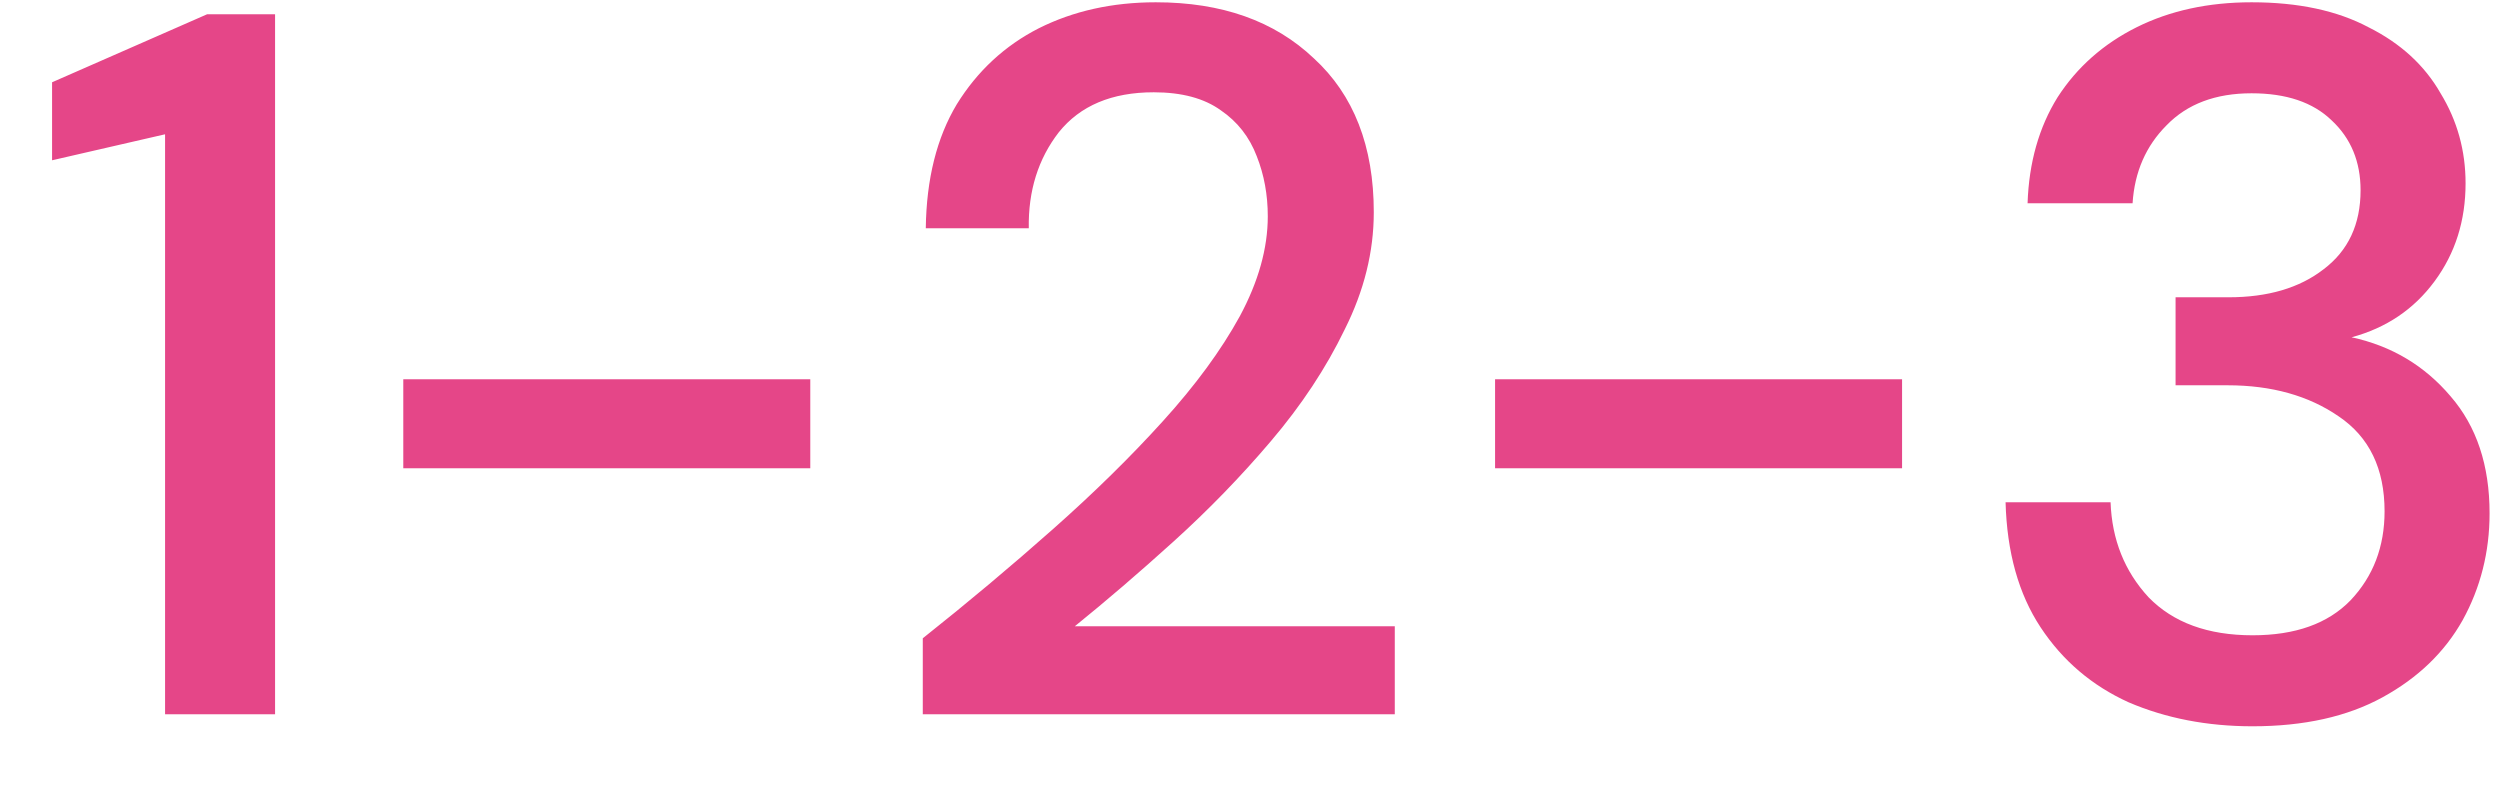 <svg width="35" height="11" viewBox="0 0 35 11" fill="none" xmlns="http://www.w3.org/2000/svg">
<path d="M2.311 10V1.88L0.729 2.244V1.152L2.899 0.2H3.851V10H2.311ZM5.646 6.556V5.31H11.344V6.556H5.646ZM12.919 10V8.936C13.554 8.432 14.16 7.923 14.739 7.41C15.318 6.897 15.831 6.393 16.279 5.898C16.736 5.394 17.096 4.904 17.357 4.428C17.618 3.943 17.749 3.476 17.749 3.028C17.749 2.729 17.698 2.449 17.595 2.188C17.492 1.917 17.324 1.703 17.091 1.544C16.858 1.376 16.545 1.292 16.153 1.292C15.565 1.292 15.122 1.479 14.823 1.852C14.534 2.225 14.394 2.673 14.403 3.196H12.961C12.97 2.505 13.115 1.927 13.395 1.46C13.684 0.993 14.067 0.639 14.543 0.396C15.028 0.153 15.574 0.032 16.181 0.032C17.105 0.032 17.842 0.293 18.393 0.816C18.953 1.329 19.233 2.048 19.233 2.972C19.233 3.523 19.098 4.069 18.827 4.61C18.566 5.151 18.22 5.674 17.791 6.178C17.371 6.673 16.918 7.139 16.433 7.578C15.948 8.017 15.486 8.413 15.047 8.768H19.527V10H12.919ZM20.931 6.556V5.31H26.629V6.556H20.931ZM31.536 10.168C30.902 10.168 30.323 10.056 29.8 9.832C29.287 9.599 28.876 9.249 28.568 8.782C28.26 8.315 28.097 7.732 28.078 7.032H29.548C29.567 7.555 29.744 7.998 30.08 8.362C30.426 8.717 30.911 8.894 31.536 8.894C32.134 8.894 32.591 8.731 32.908 8.404C33.226 8.068 33.384 7.653 33.384 7.158C33.384 6.561 33.17 6.117 32.74 5.828C32.32 5.539 31.802 5.394 31.186 5.394H30.458V4.162H31.2C31.751 4.162 32.194 4.031 32.53 3.77C32.876 3.509 33.048 3.14 33.048 2.664C33.048 2.263 32.913 1.936 32.642 1.684C32.381 1.432 32.008 1.306 31.522 1.306C31.018 1.306 30.622 1.455 30.332 1.754C30.043 2.043 29.884 2.407 29.856 2.846H28.386C28.405 2.277 28.545 1.782 28.806 1.362C29.077 0.942 29.446 0.615 29.912 0.382C30.379 0.149 30.916 0.032 31.522 0.032C32.176 0.032 32.722 0.149 33.16 0.382C33.608 0.606 33.944 0.914 34.168 1.306C34.402 1.689 34.518 2.109 34.518 2.566C34.518 3.089 34.374 3.546 34.084 3.938C33.795 4.33 33.408 4.591 32.922 4.722C33.482 4.843 33.944 5.119 34.308 5.548C34.672 5.968 34.854 6.514 34.854 7.186C34.854 7.727 34.728 8.227 34.476 8.684C34.224 9.132 33.851 9.491 33.356 9.762C32.862 10.033 32.255 10.168 31.536 10.168Z" fill="#E54688"/>
</svg>
